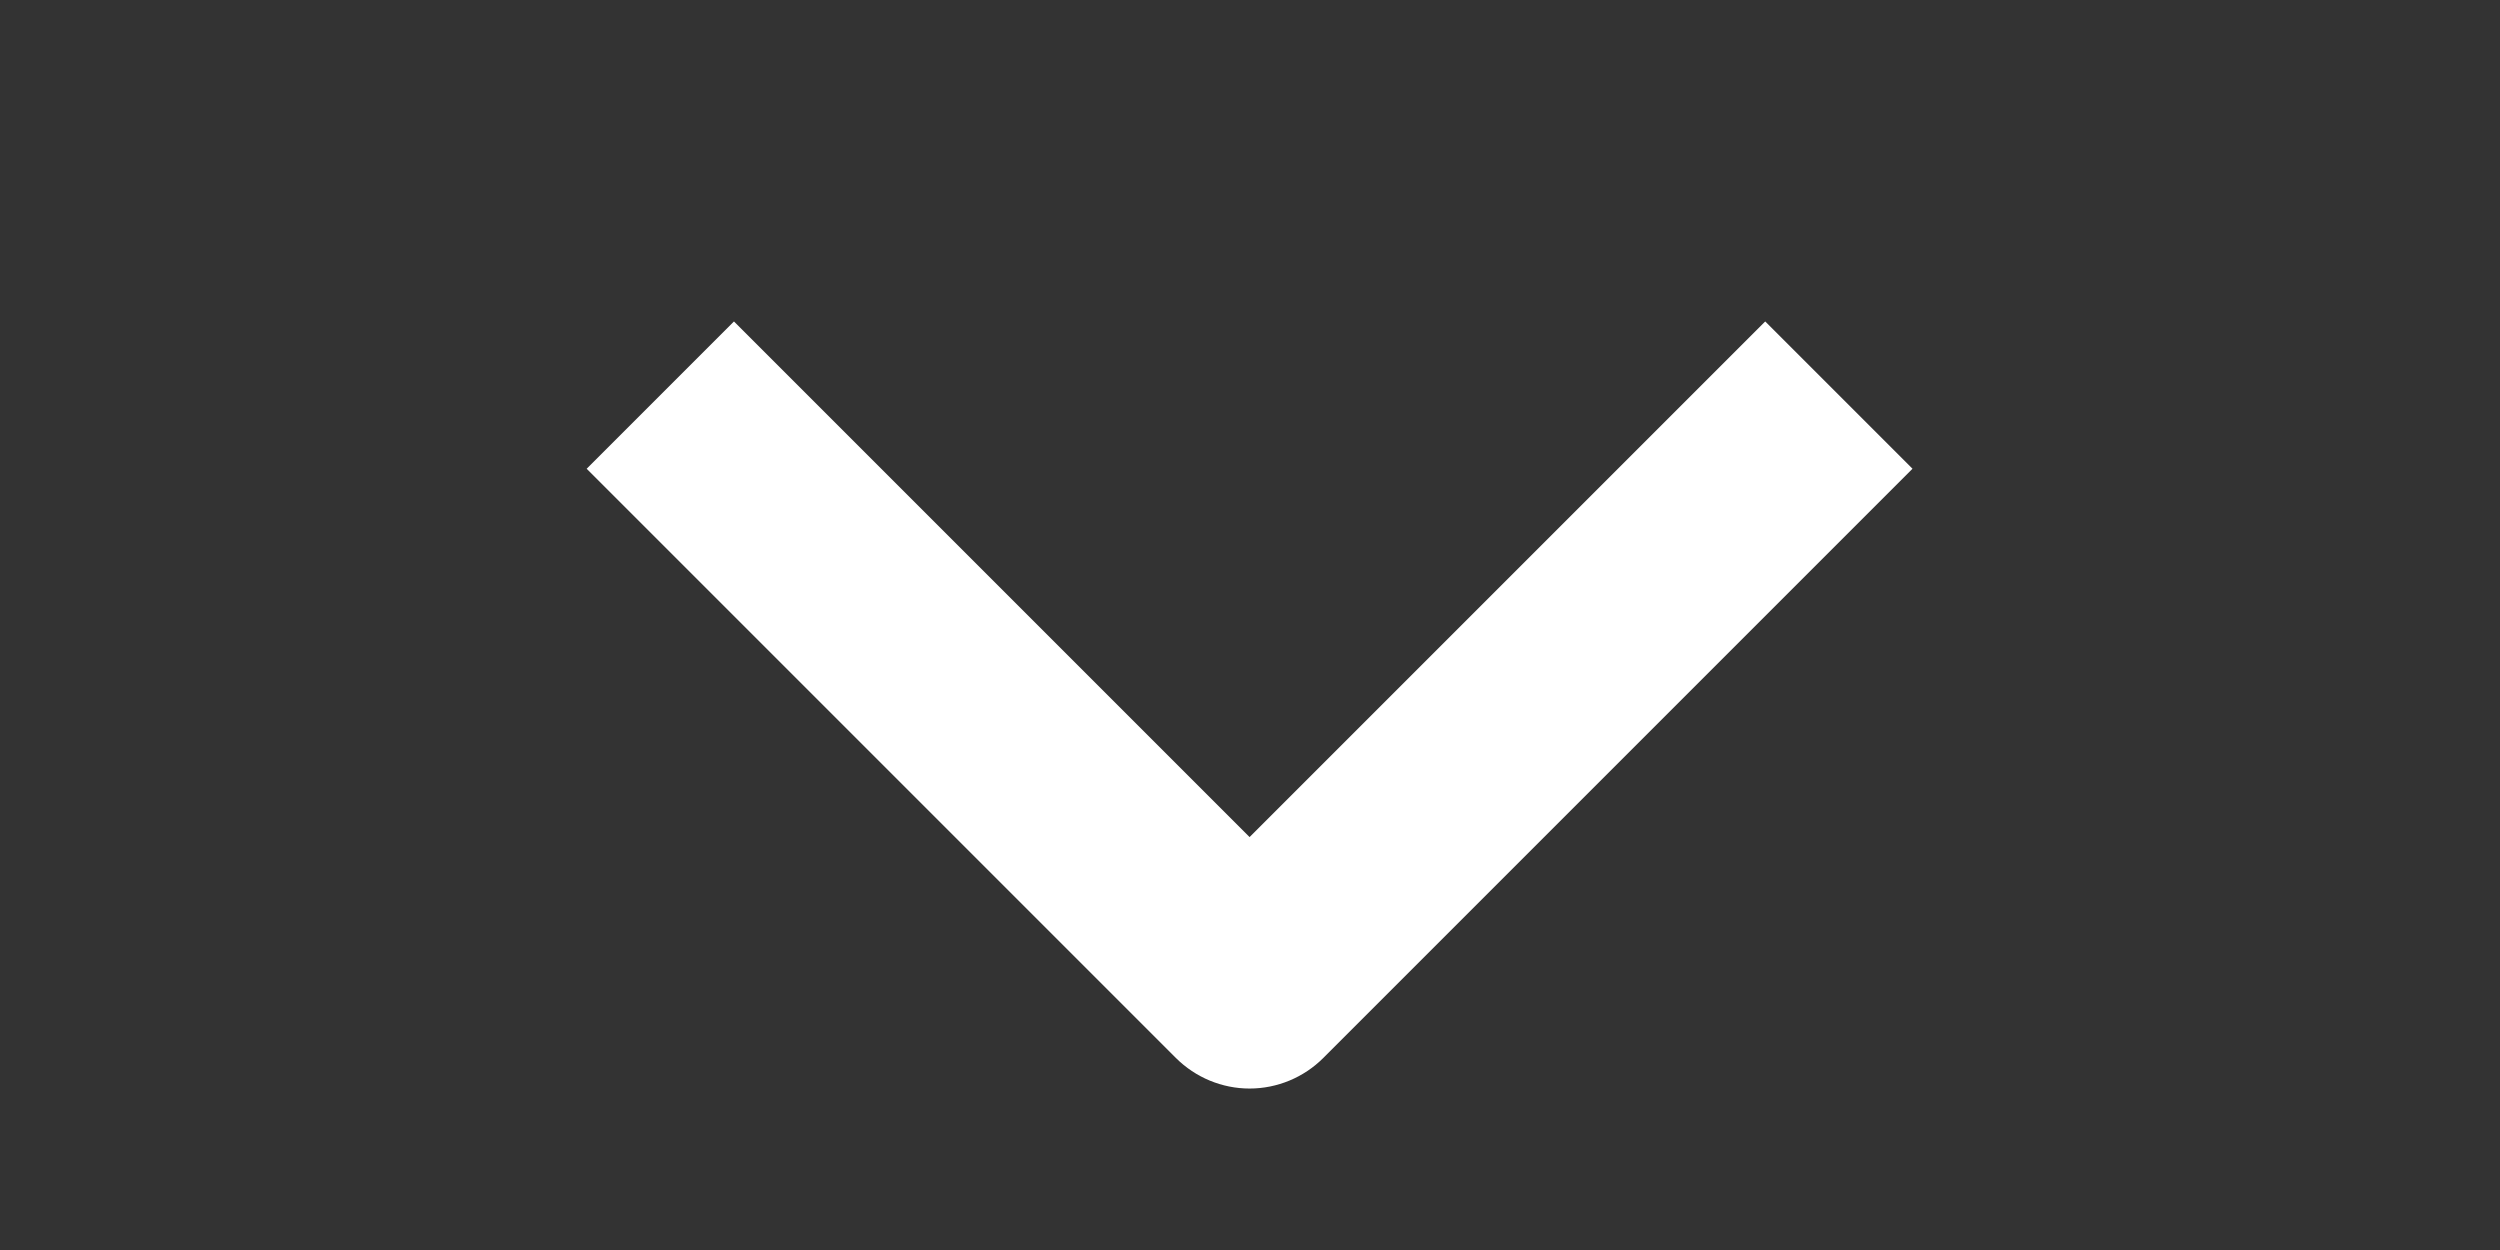 <svg width="24" height="12" viewBox="0 0 24 12" fill="none" xmlns="http://www.w3.org/2000/svg">
<rect x="0" y="0" width="24" height="12" fill="#333333" stroke="none"/>
<path fill-rule="evenodd" clip-rule="evenodd" d="M11.289 10.157L5.632 4.5L7.046 3.086L11.996 8.036L16.946 3.086L18.36 4.5L12.703 10.157C12.516 10.344 12.261 10.45 11.996 10.45C11.731 10.45 11.477 10.344 11.289 10.157Z" fill="white"/>
</svg>
